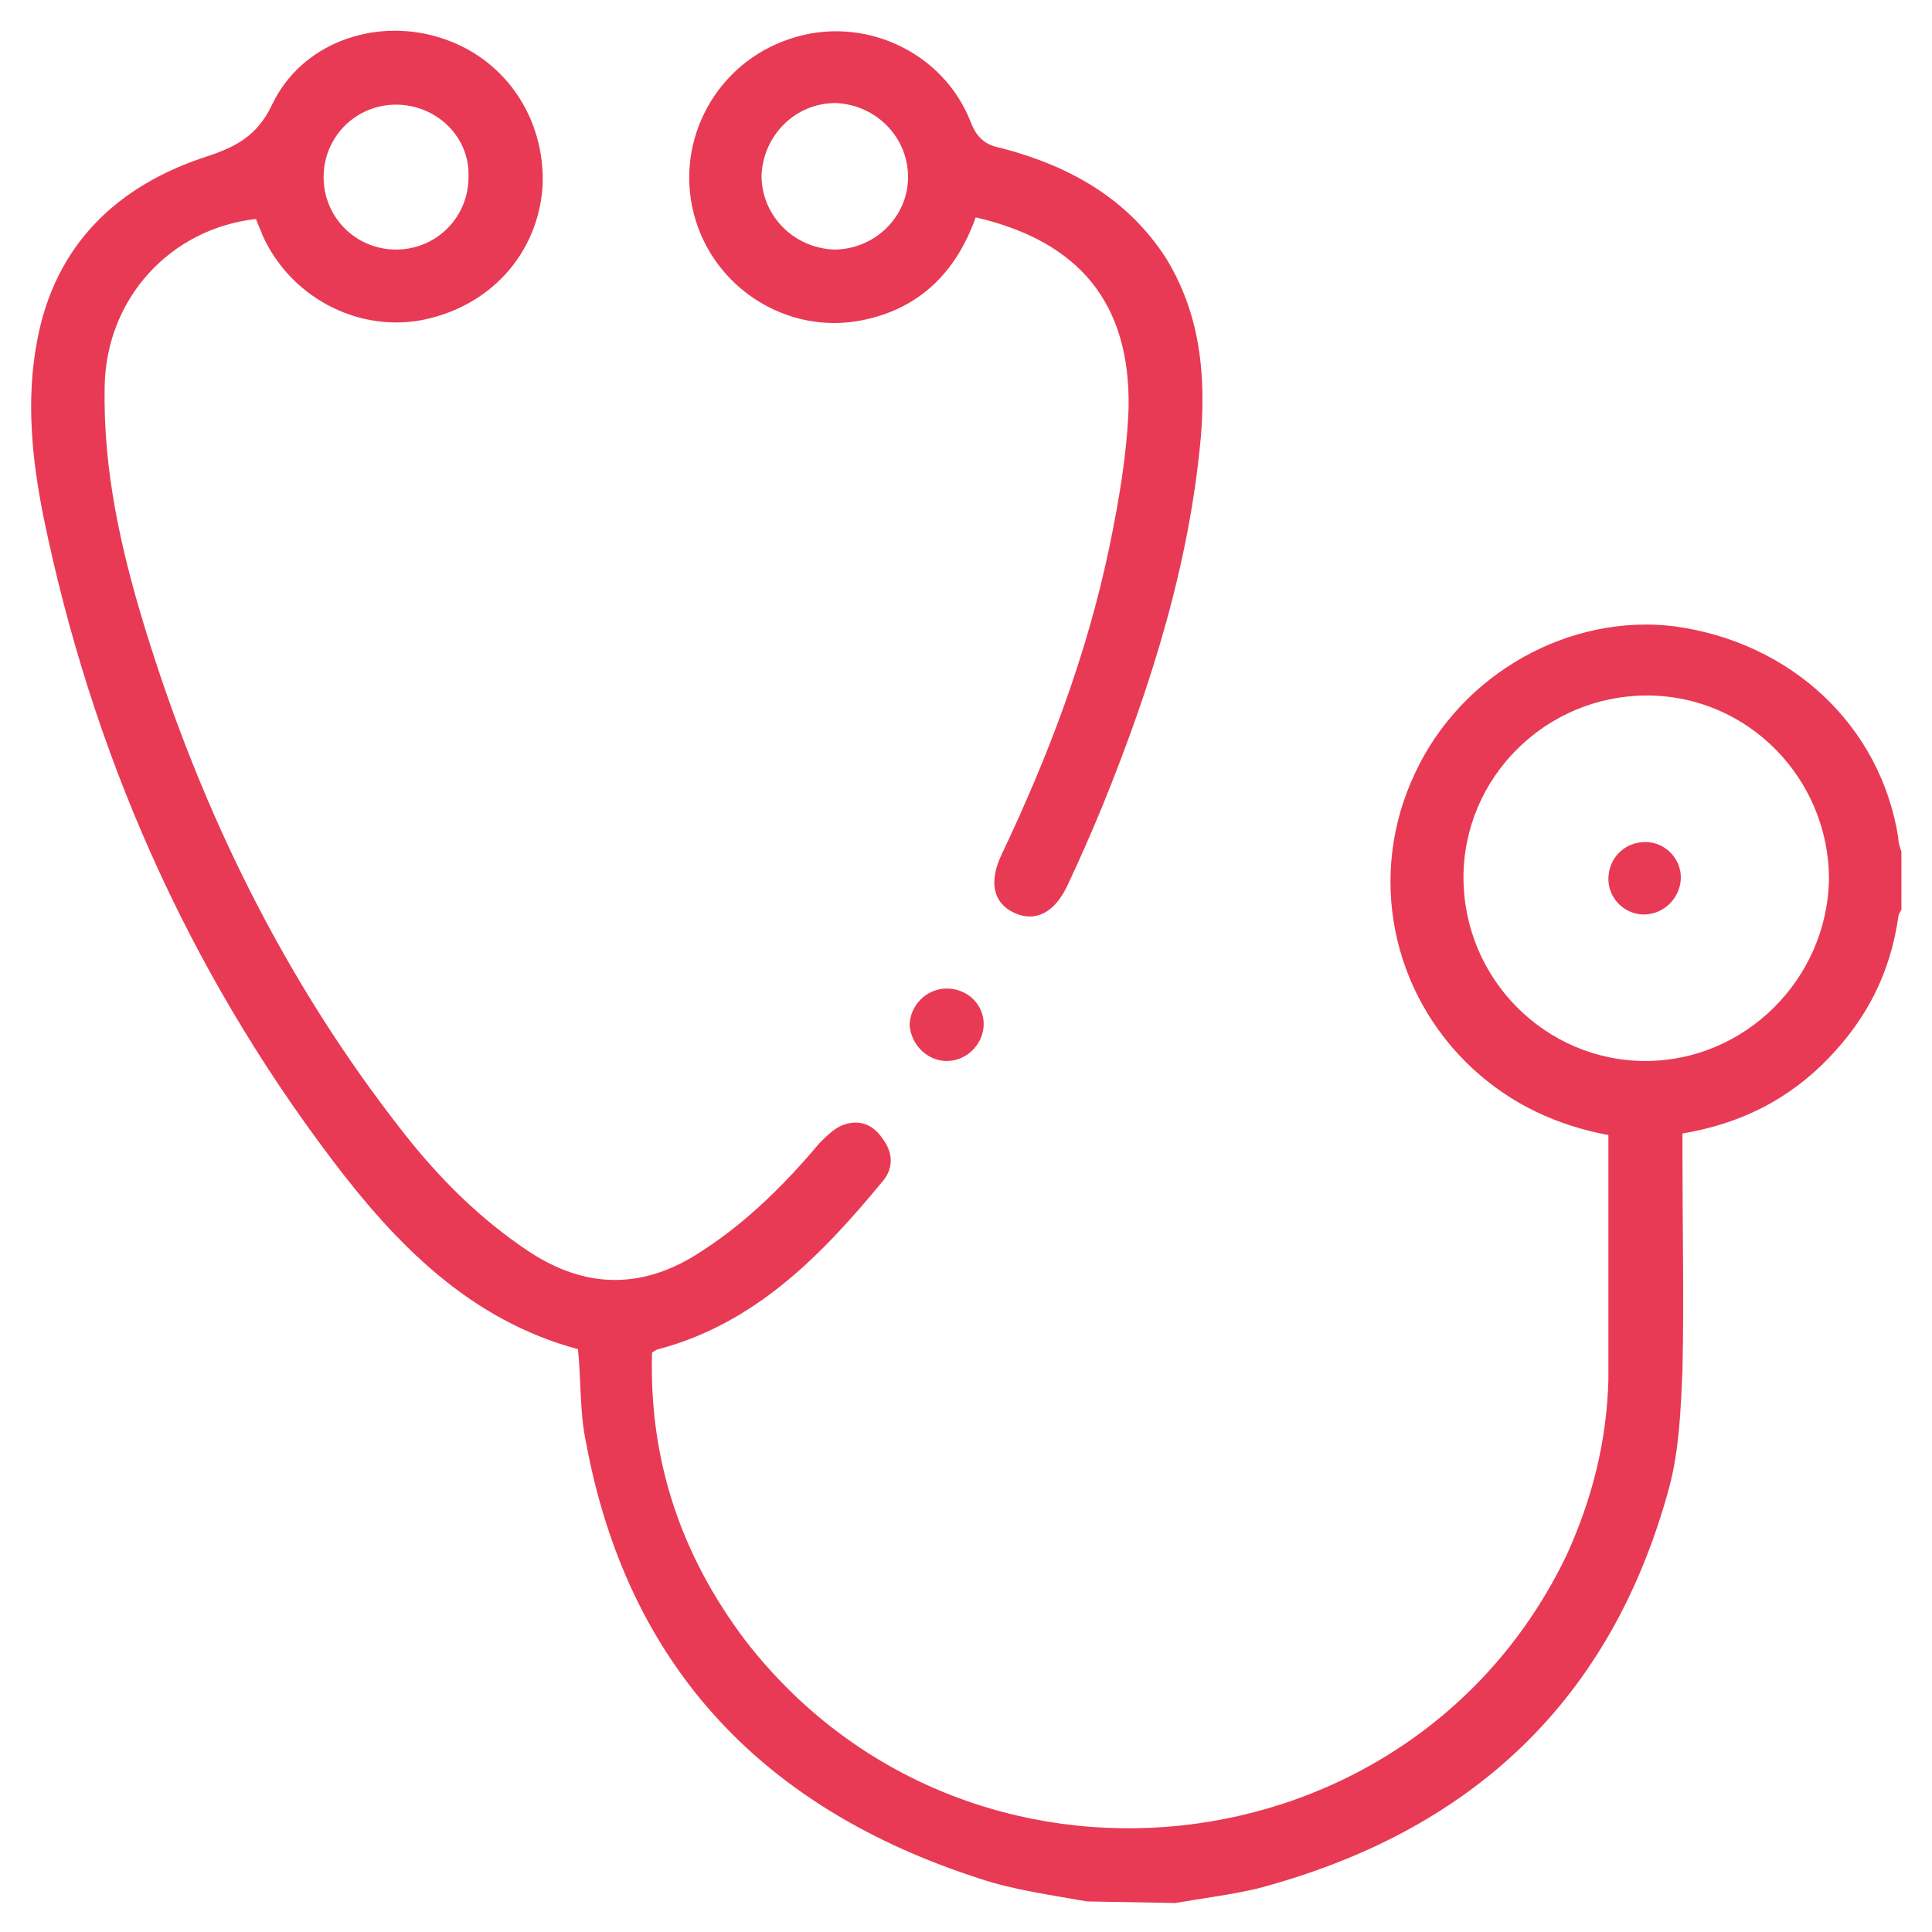 <?xml version="1.0" encoding="utf-8"?>
<!-- Generator: Adobe Illustrator 24.1.0, SVG Export Plug-In . SVG Version: 6.00 Build 0)  -->
<svg version="1.1" id="Capa_1" xmlns="http://www.w3.org/2000/svg" xmlns:xlink="http://www.w3.org/1999/xlink" x="0px" y="0px"
	 viewBox="0 0 120 120" style="enable-background:new 0 0 120 120;" xml:space="preserve">
<style type="text/css">
	.st0{fill:#E83A54;}
</style>
<g>
	<path class="st0" d="M67.5,118.1c-2.2-0.4-4.5-0.7-6.6-1.4c-13.4-4.3-21.9-13.1-24.5-27.1c-0.4-1.9-0.3-3.8-0.5-5.8
		C29.2,82,24.6,77.3,20.6,72c-9-11.9-14.9-25.3-17.9-39.9C2,28.6,1.6,24.9,2.3,21.2c1.1-6,5-9.7,10.6-11.5c1.8-0.6,3.1-1.3,4-3.2
		c1.8-3.8,6.3-5.4,10.3-4.2c4.1,1.2,6.7,5,6.5,9.3c-0.3,4.2-3.3,7.5-7.6,8.3c-4,0.7-8.1-1.5-9.8-5.3c-0.1-0.3-0.3-0.7-0.4-1
		c-5.3,0.6-9.3,4.9-9.4,10.4c-0.1,5.2,1,10.1,2.5,15c3.5,11.4,8.7,22,16.1,31.4c2.2,2.8,4.7,5.3,7.7,7.3c3.6,2.4,7.2,2.4,10.8,0
		c2.8-1.8,5.2-4.2,7.3-6.7c0.4-0.4,0.9-0.9,1.4-1.1c1-0.4,1.9-0.1,2.5,0.8c0.7,0.9,0.7,1.9,0,2.7c-3.8,4.6-7.9,8.8-13.9,10.4
		c-0.1,0-0.2,0.1-0.4,0.2c-0.2,6.7,1.8,12.6,5.8,17.9c13.7,17.7,41.4,14.7,51-5.3c1.6-3.5,2.5-7.1,2.6-10.9c0-4.8,0-9.7,0-14.5
		c0-0.2,0-0.4,0-0.7c-3.2-0.6-6-1.9-8.4-4.1c-5.1-4.7-6.6-12.1-3.6-18.4c2.9-6.2,9.6-9.9,16.1-9.1c7.3,1,12.8,6.2,13.9,13.1
		c0,0.3,0.1,0.6,0.2,0.9v3.6c-0.1,0.2-0.2,0.3-0.2,0.5c-0.5,3.4-1.9,6.2-4.3,8.7c-2.5,2.6-5.5,4.1-9.1,4.7c0,0.5,0,0.9,0,1.3
		c0,4.5,0.1,8.9,0,13.4c-0.1,2.4-0.2,4.9-0.8,7.2c-3.6,13.4-12.4,21.5-25.6,25c-1.7,0.4-3.4,0.6-5.1,0.9L67.5,118.1L67.5,118.1z
		 M102.2,65.9c6.2,0,11.3-5.1,11.4-11.3c0-6.2-5-11.4-11.3-11.4c-6.3,0-11.4,5.1-11.4,11.3C90.9,60.8,96,65.9,102.2,65.9L102.2,65.9
		z M24.6,6.5c-2.5,0-4.5,2-4.5,4.5c0,2.5,2,4.5,4.5,4.5c2.5,0,4.5-2,4.5-4.5C29.2,8.5,27.1,6.5,24.6,6.5L24.6,6.5z"/>
	<path class="st0" d="M60.6,13.5c-1.2,3.4-3.5,5.7-7.1,6.4c-4.6,0.9-9.2-2-10.4-6.6c-1.2-4.6,1.4-9.4,6-10.9
		c4.5-1.5,9.5,0.8,11.2,5.2c0.4,1,0.9,1.4,1.9,1.6c4.2,1.1,7.8,3.1,10.2,6.8c2.1,3.4,2.5,7.1,2.2,11c-0.7,8-3.1,15.6-6.1,23
		c-0.7,1.7-1.4,3.3-2.2,5c-0.8,1.7-2,2.3-3.3,1.7c-1.3-0.6-1.6-1.9-0.8-3.6c2.9-6.1,5.3-12.4,6.7-19.1c0.6-2.9,1.1-5.8,1.2-8.7
		C70.2,18.9,67.1,15,60.6,13.5L60.6,13.5z M56.4,11c0-2.5-2-4.5-4.5-4.6c-2.5,0-4.5,2-4.6,4.5c0,2.5,2,4.5,4.5,4.6
		C54.3,15.5,56.4,13.5,56.4,11L56.4,11z"/>
	<path class="st0" d="M61.1,63.6c0,1.2-1,2.3-2.3,2.3c-1.2,0-2.2-1-2.3-2.2c0-1.2,1-2.3,2.3-2.3C60.1,61.4,61.1,62.4,61.1,63.6z"/>
	<path class="st0" d="M104.4,54.5c0,1.2-1,2.3-2.3,2.3c-1.2,0-2.2-1-2.2-2.2c0-1.3,1-2.3,2.3-2.3C103.4,52.3,104.4,53.3,104.4,54.5
		L104.4,54.5z"/>
</g>
</svg>
